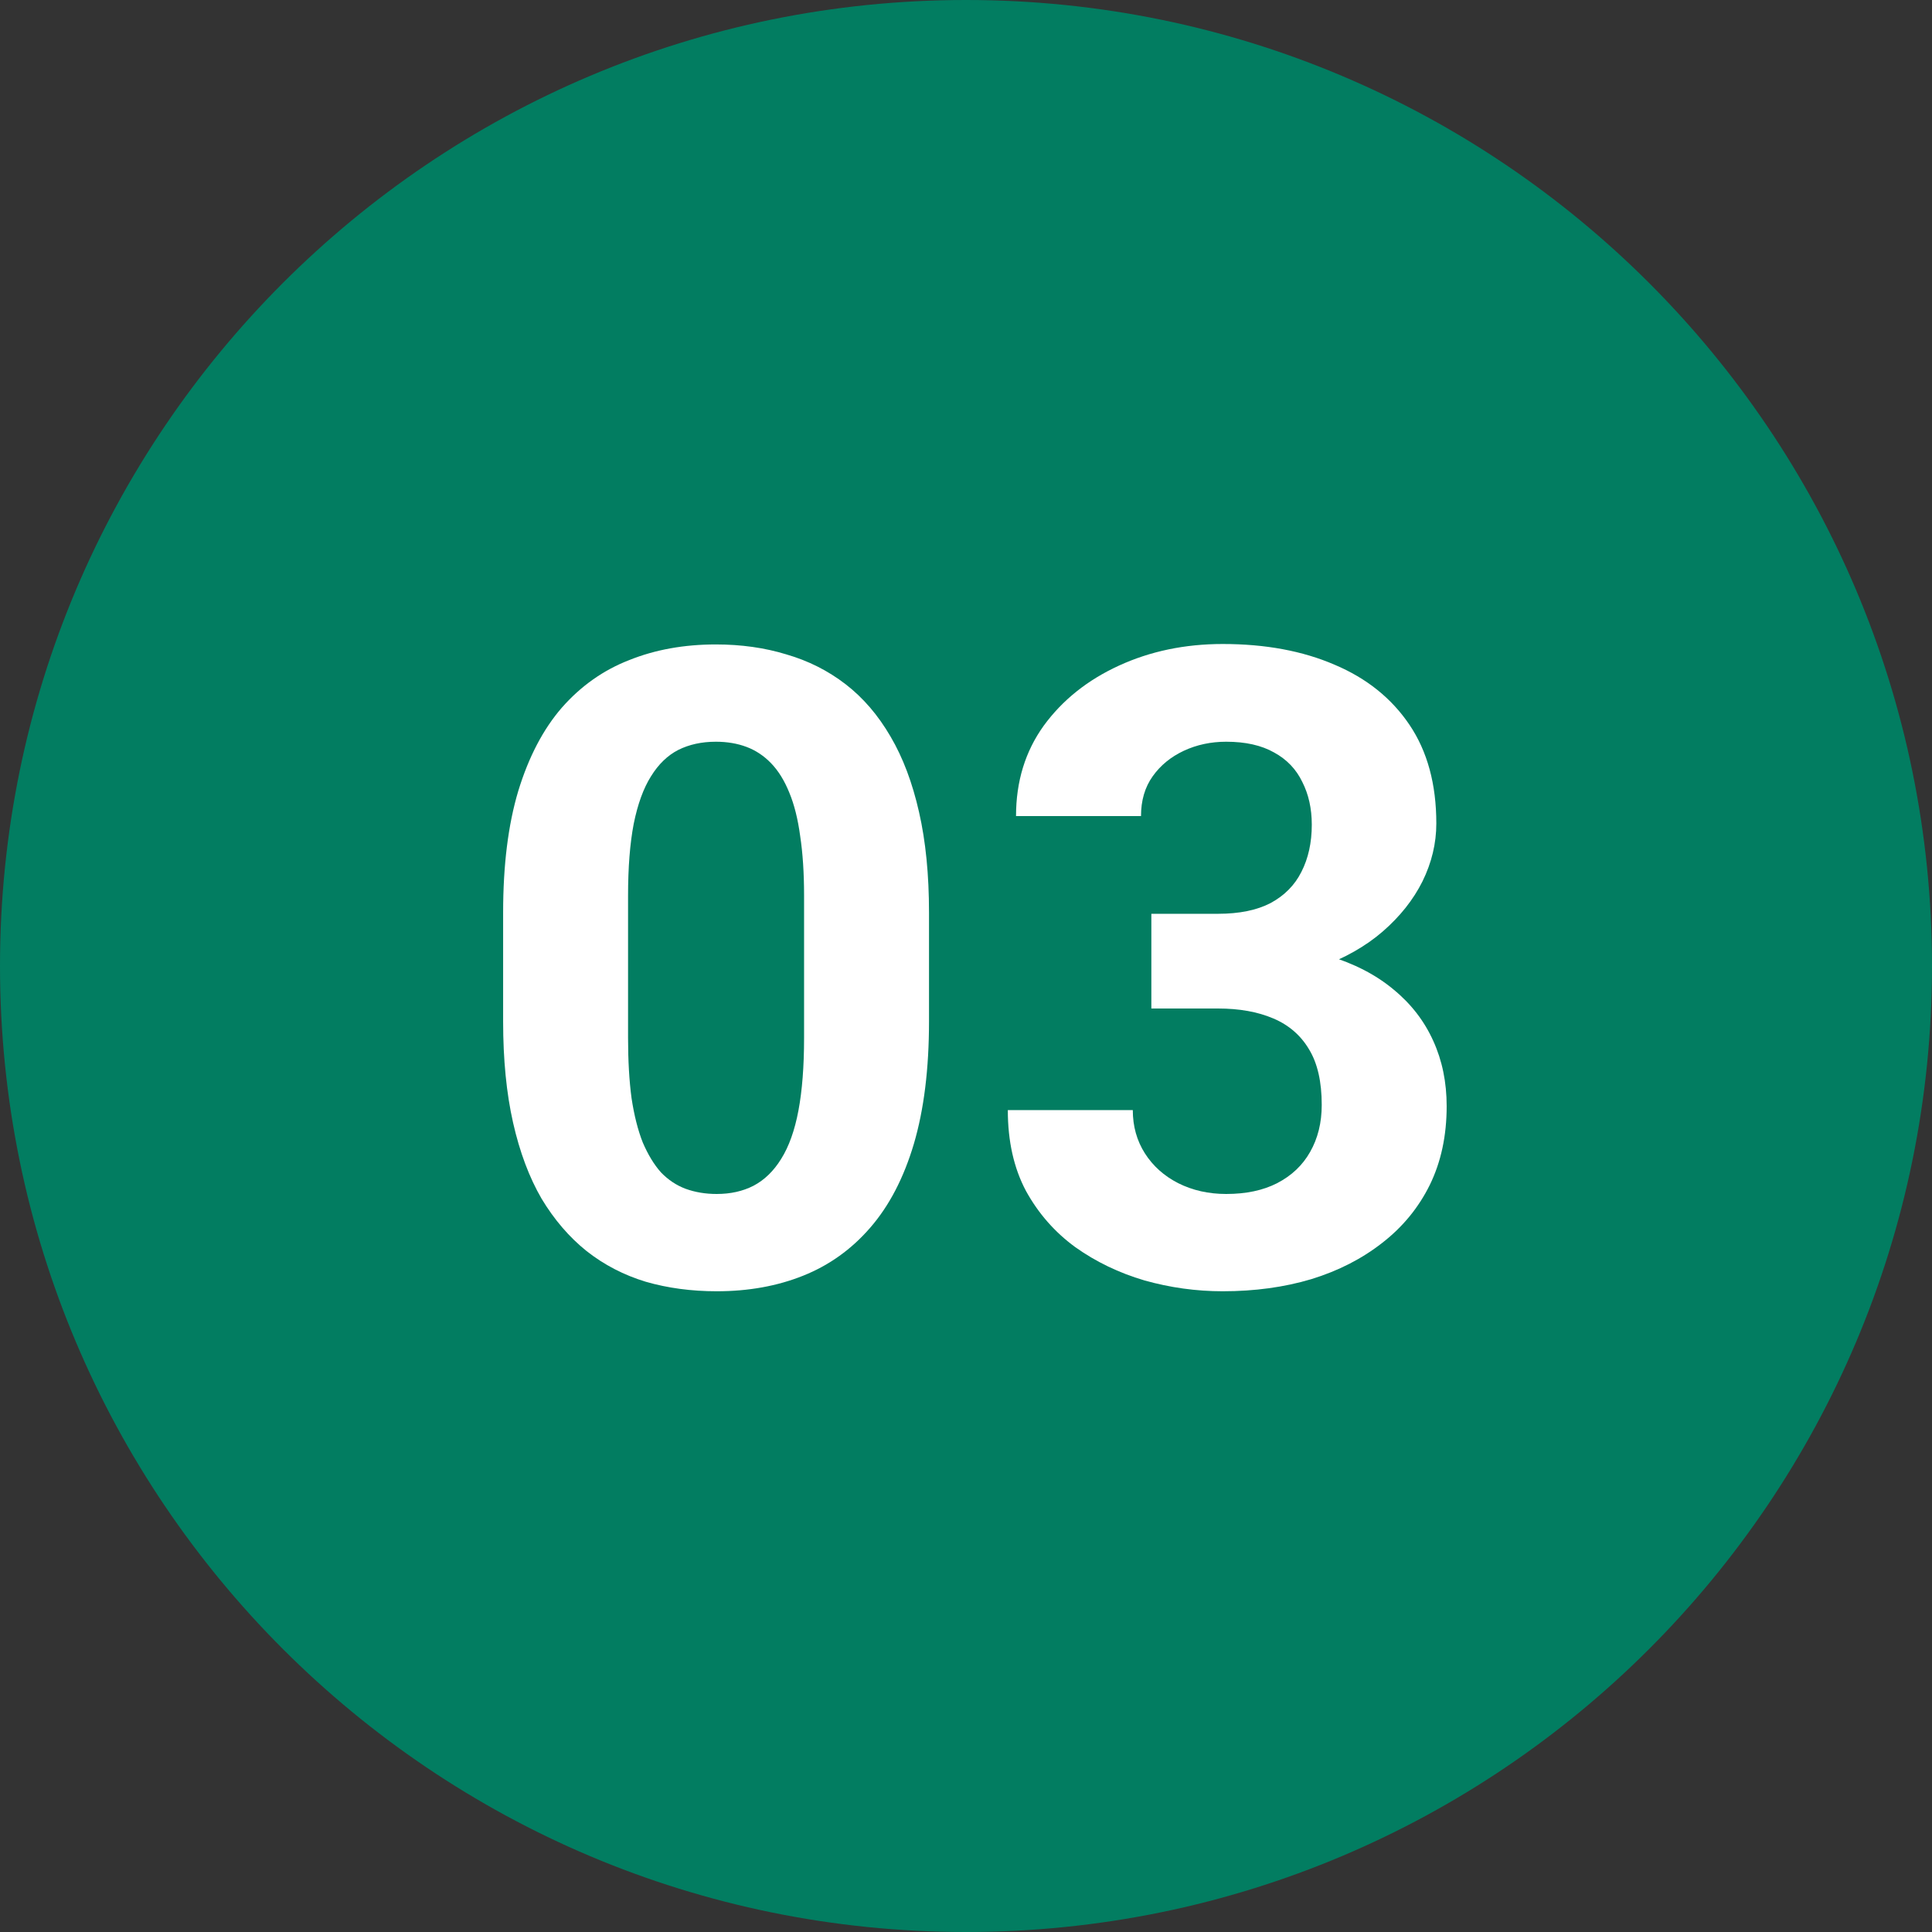 <svg width="48" height="48" viewBox="0 0 48 48" fill="none" xmlns="http://www.w3.org/2000/svg">
<rect x="0" y="0" width="48" height="48" fill="#333333" stroke="none"/>
<g id="Group 3306">
<path id="Ellipse 316" d="M24 48C37.255 48 48 37.255 48 24C48 10.745 37.255 0 24 0C10.745 0 0 10.745 0 24C0 37.255 10.745 48 24 48Z" fill="#027D61"/>
<g id="03">
<path id="Vector" d="M28.605 22.703H30.26C30.79 22.703 31.227 22.614 31.57 22.435C31.914 22.248 32.168 21.991 32.333 21.661C32.505 21.325 32.591 20.934 32.591 20.49C32.591 20.089 32.512 19.735 32.355 19.427C32.204 19.112 31.971 18.868 31.656 18.696C31.341 18.517 30.944 18.428 30.464 18.428C30.084 18.428 29.733 18.503 29.411 18.653C29.089 18.804 28.831 19.015 28.638 19.287C28.444 19.559 28.348 19.889 28.348 20.275H25.243C25.243 19.416 25.472 18.668 25.931 18.03C26.396 17.393 27.019 16.895 27.8 16.537C28.58 16.179 29.44 16 30.378 16C31.438 16 32.365 16.172 33.16 16.516C33.955 16.852 34.575 17.35 35.019 18.009C35.463 18.668 35.685 19.484 35.685 20.458C35.685 20.952 35.57 21.432 35.341 21.898C35.112 22.356 34.782 22.771 34.352 23.144C33.93 23.509 33.414 23.802 32.806 24.024C32.197 24.239 31.513 24.347 30.754 24.347H28.605V22.703ZM28.605 25.056V23.455H30.754C31.606 23.455 32.355 23.552 32.999 23.745C33.644 23.939 34.184 24.218 34.621 24.583C35.058 24.941 35.387 25.367 35.609 25.861C35.831 26.348 35.942 26.889 35.942 27.483C35.942 28.214 35.803 28.866 35.523 29.439C35.244 30.004 34.85 30.484 34.342 30.878C33.84 31.272 33.253 31.573 32.58 31.78C31.907 31.981 31.173 32.081 30.378 32.081C29.719 32.081 29.071 31.991 28.434 31.812C27.803 31.626 27.23 31.351 26.715 30.985C26.206 30.613 25.798 30.148 25.49 29.589C25.189 29.023 25.039 28.354 25.039 27.58H28.144C28.144 27.981 28.244 28.339 28.444 28.654C28.645 28.969 28.921 29.216 29.271 29.395C29.63 29.575 30.027 29.664 30.464 29.664C30.958 29.664 31.381 29.575 31.731 29.395C32.09 29.209 32.362 28.951 32.548 28.622C32.741 28.285 32.838 27.895 32.838 27.451C32.838 26.878 32.734 26.42 32.526 26.076C32.319 25.725 32.022 25.467 31.635 25.303C31.248 25.138 30.79 25.056 30.26 25.056H28.605Z" fill="white"/>
<path id="Vector_2" d="M23.081 22.671V25.378C23.081 26.552 22.956 27.566 22.705 28.418C22.454 29.263 22.093 29.958 21.62 30.502C21.155 31.039 20.6 31.436 19.955 31.694C19.311 31.952 18.594 32.081 17.807 32.081C17.176 32.081 16.589 32.002 16.045 31.845C15.501 31.68 15.01 31.426 14.573 31.082C14.144 30.738 13.771 30.305 13.456 29.782C13.148 29.252 12.912 28.622 12.747 27.892C12.582 27.161 12.5 26.323 12.5 25.378V22.671C12.5 21.496 12.625 20.49 12.876 19.652C13.134 18.807 13.495 18.116 13.961 17.579C14.434 17.042 14.992 16.648 15.637 16.398C16.281 16.14 16.997 16.011 17.785 16.011C18.415 16.011 18.999 16.093 19.536 16.258C20.08 16.415 20.571 16.662 21.008 16.999C21.445 17.336 21.817 17.769 22.125 18.299C22.433 18.822 22.669 19.448 22.834 20.179C22.999 20.902 23.081 21.733 23.081 22.671ZM19.977 25.786V22.252C19.977 21.686 19.944 21.192 19.88 20.77C19.823 20.347 19.733 19.989 19.611 19.695C19.49 19.395 19.339 19.151 19.16 18.965C18.981 18.779 18.777 18.643 18.548 18.557C18.319 18.471 18.064 18.428 17.785 18.428C17.434 18.428 17.123 18.496 16.851 18.632C16.586 18.768 16.36 18.986 16.174 19.287C15.988 19.581 15.844 19.975 15.744 20.469C15.651 20.956 15.604 21.55 15.604 22.252V25.786C15.604 26.352 15.633 26.85 15.69 27.279C15.755 27.709 15.848 28.078 15.97 28.386C16.099 28.686 16.249 28.934 16.421 29.127C16.6 29.313 16.804 29.449 17.033 29.535C17.27 29.621 17.527 29.664 17.807 29.664C18.15 29.664 18.455 29.596 18.72 29.46C18.992 29.317 19.221 29.095 19.407 28.794C19.601 28.486 19.744 28.085 19.837 27.591C19.93 27.097 19.977 26.495 19.977 25.786Z" fill="white"/>
</g>
</g>
</svg>
